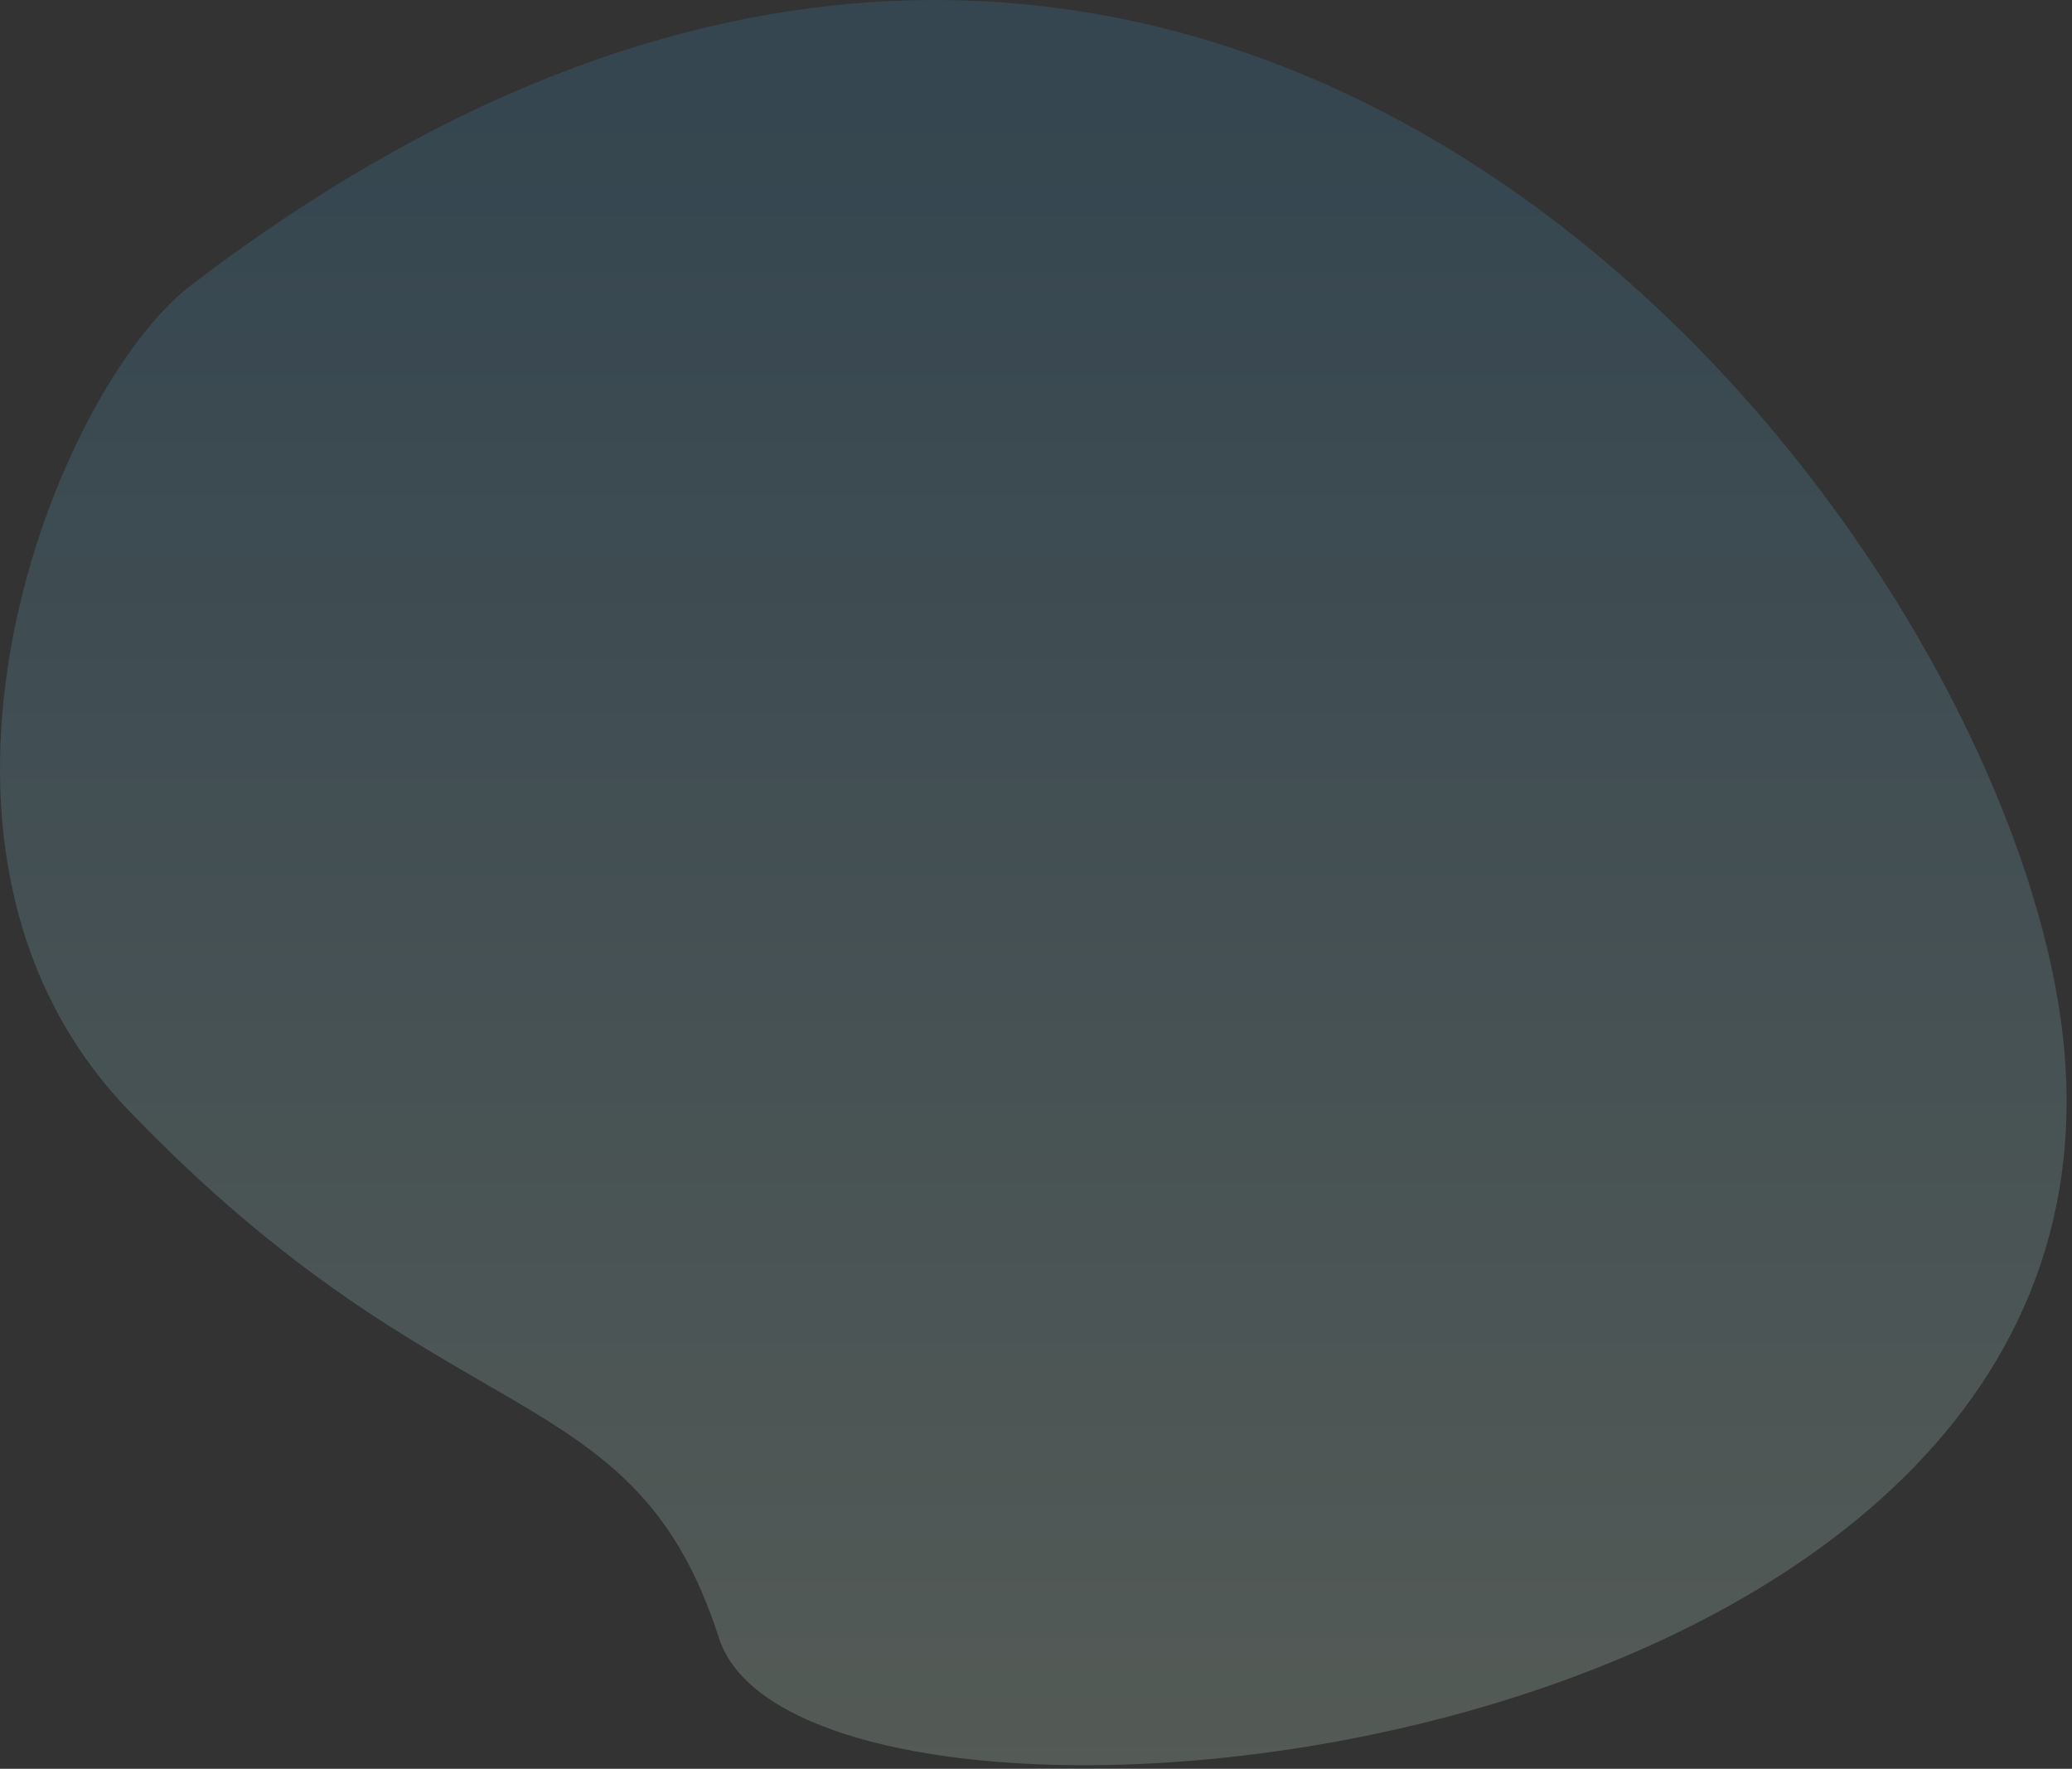 <svg width="314" height="268" viewBox="0 0 314 268" fill="none" xmlns="http://www.w3.org/2000/svg">
<rect x="0" y="0" width="314" height="268" fill="#333333" stroke="none"/>
<path opacity="0.2" d="M19.461 168.208C-19.339 127.808 8.461 58.874 28.961 43.208C180.461 -72.573 298.961 72.208 311.961 152.208C330.974 269.208 121.961 288.708 108.961 248.208C95.961 207.708 67.961 218.708 19.461 168.208Z" fill="url(#paint0_linear_237_371)"/>
<defs>
<linearGradient id="paint0_linear_237_371" x1="157.774" y1="16.527" x2="157.774" y2="268.61" gradientUnits="userSpaceOnUse">
<stop stop-color="#3E92C4"/>
<stop offset="1" stop-color="#D7F9E4"/>
</linearGradient>
</defs>
</svg>
